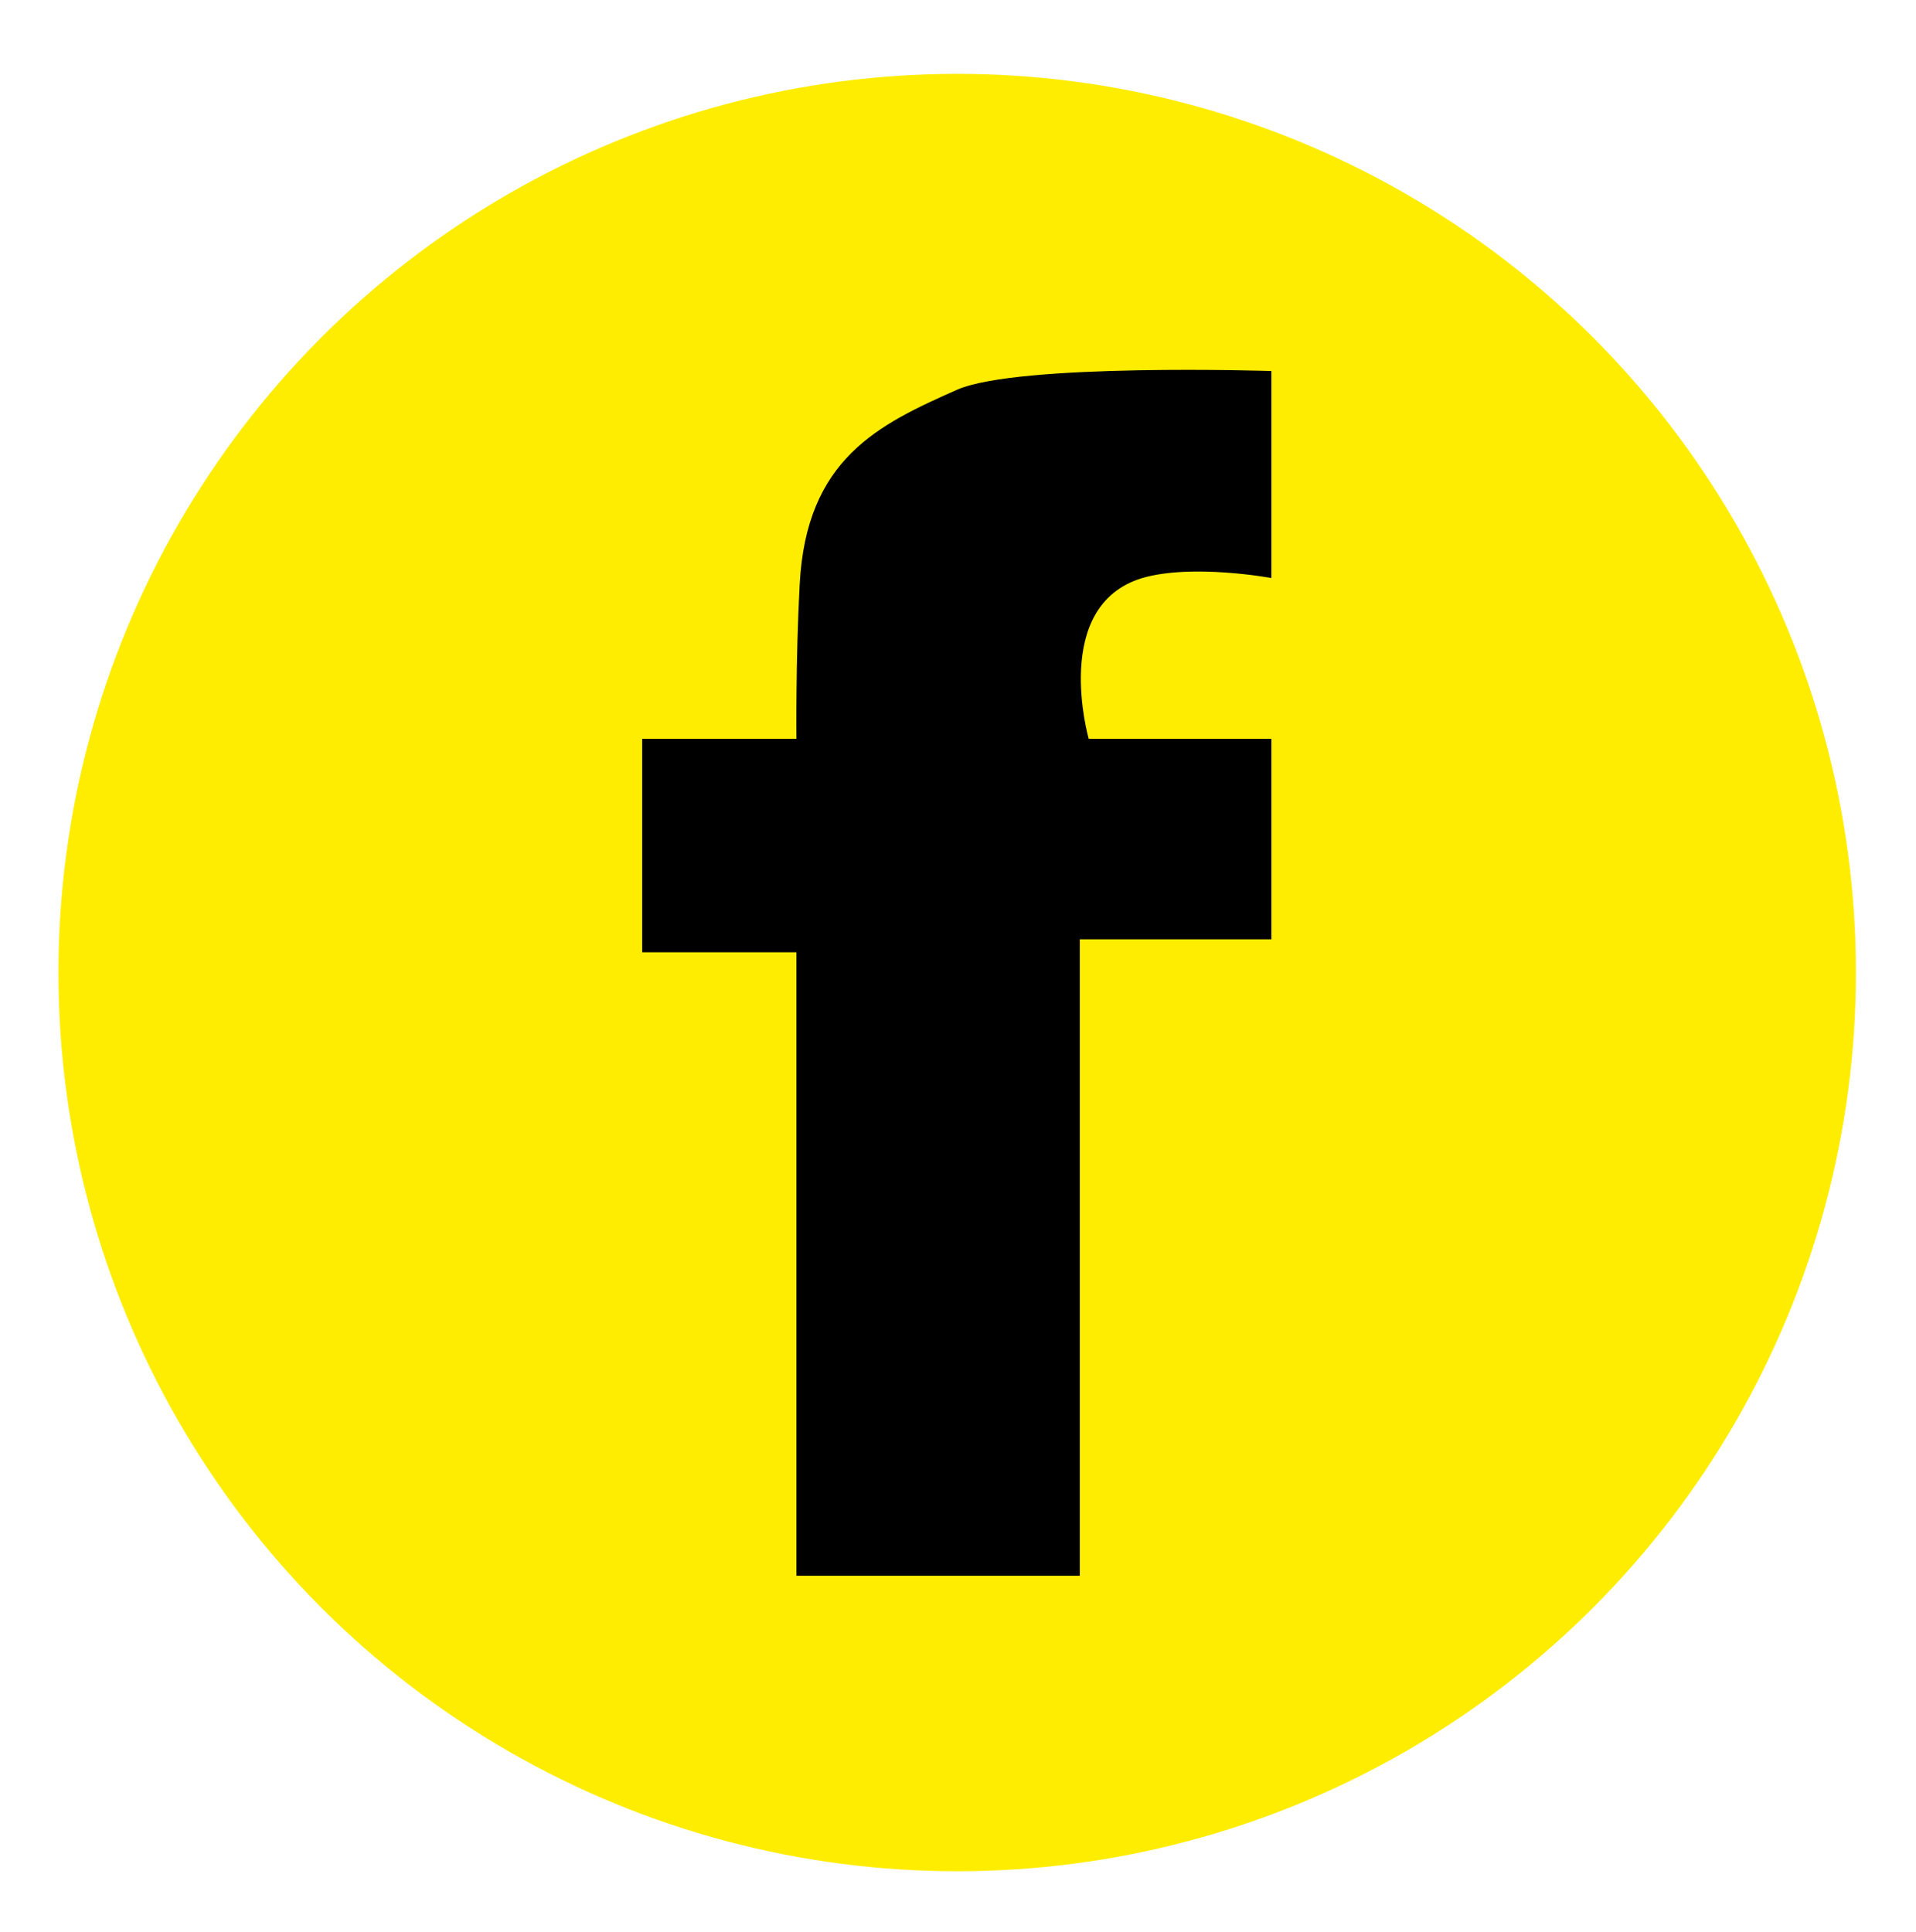 <?xml version="1.0" encoding="utf-8"?>
<!-- Generator: Adobe Illustrator 26.0.0, SVG Export Plug-In . SVG Version: 6.00 Build 0)  -->
<svg version="1.1" id="Capa_1" xmlns="http://www.w3.org/2000/svg" xmlns:xlink="http://www.w3.org/1999/xlink" x="0px" y="0px"
	 viewBox="0 0 236 238" style="enable-background:new 0 0 236 238;" xml:space="preserve">
<style type="text/css">
	.st0{fill:#FFED00;}
	.st1{fill:#000000;}
</style>
<g>
	<circle class="st0" cx="117.9" cy="119.8" r="110.7"/>
	<path class="st1" d="M98.1,91h-19v26.3h19v76.8H133v-78.4h23.6V91h-22.5c0,0-4.7-16.4,6.6-19.8c6.2-1.8,15.9,0,15.9,0V45.7
		c0,0-31.1-1-38.7,2.3c-9.7,4.3-18.6,8.5-19.4,24C98,81.2,98.1,91,98.1,91z"/>
</g>
</svg>

